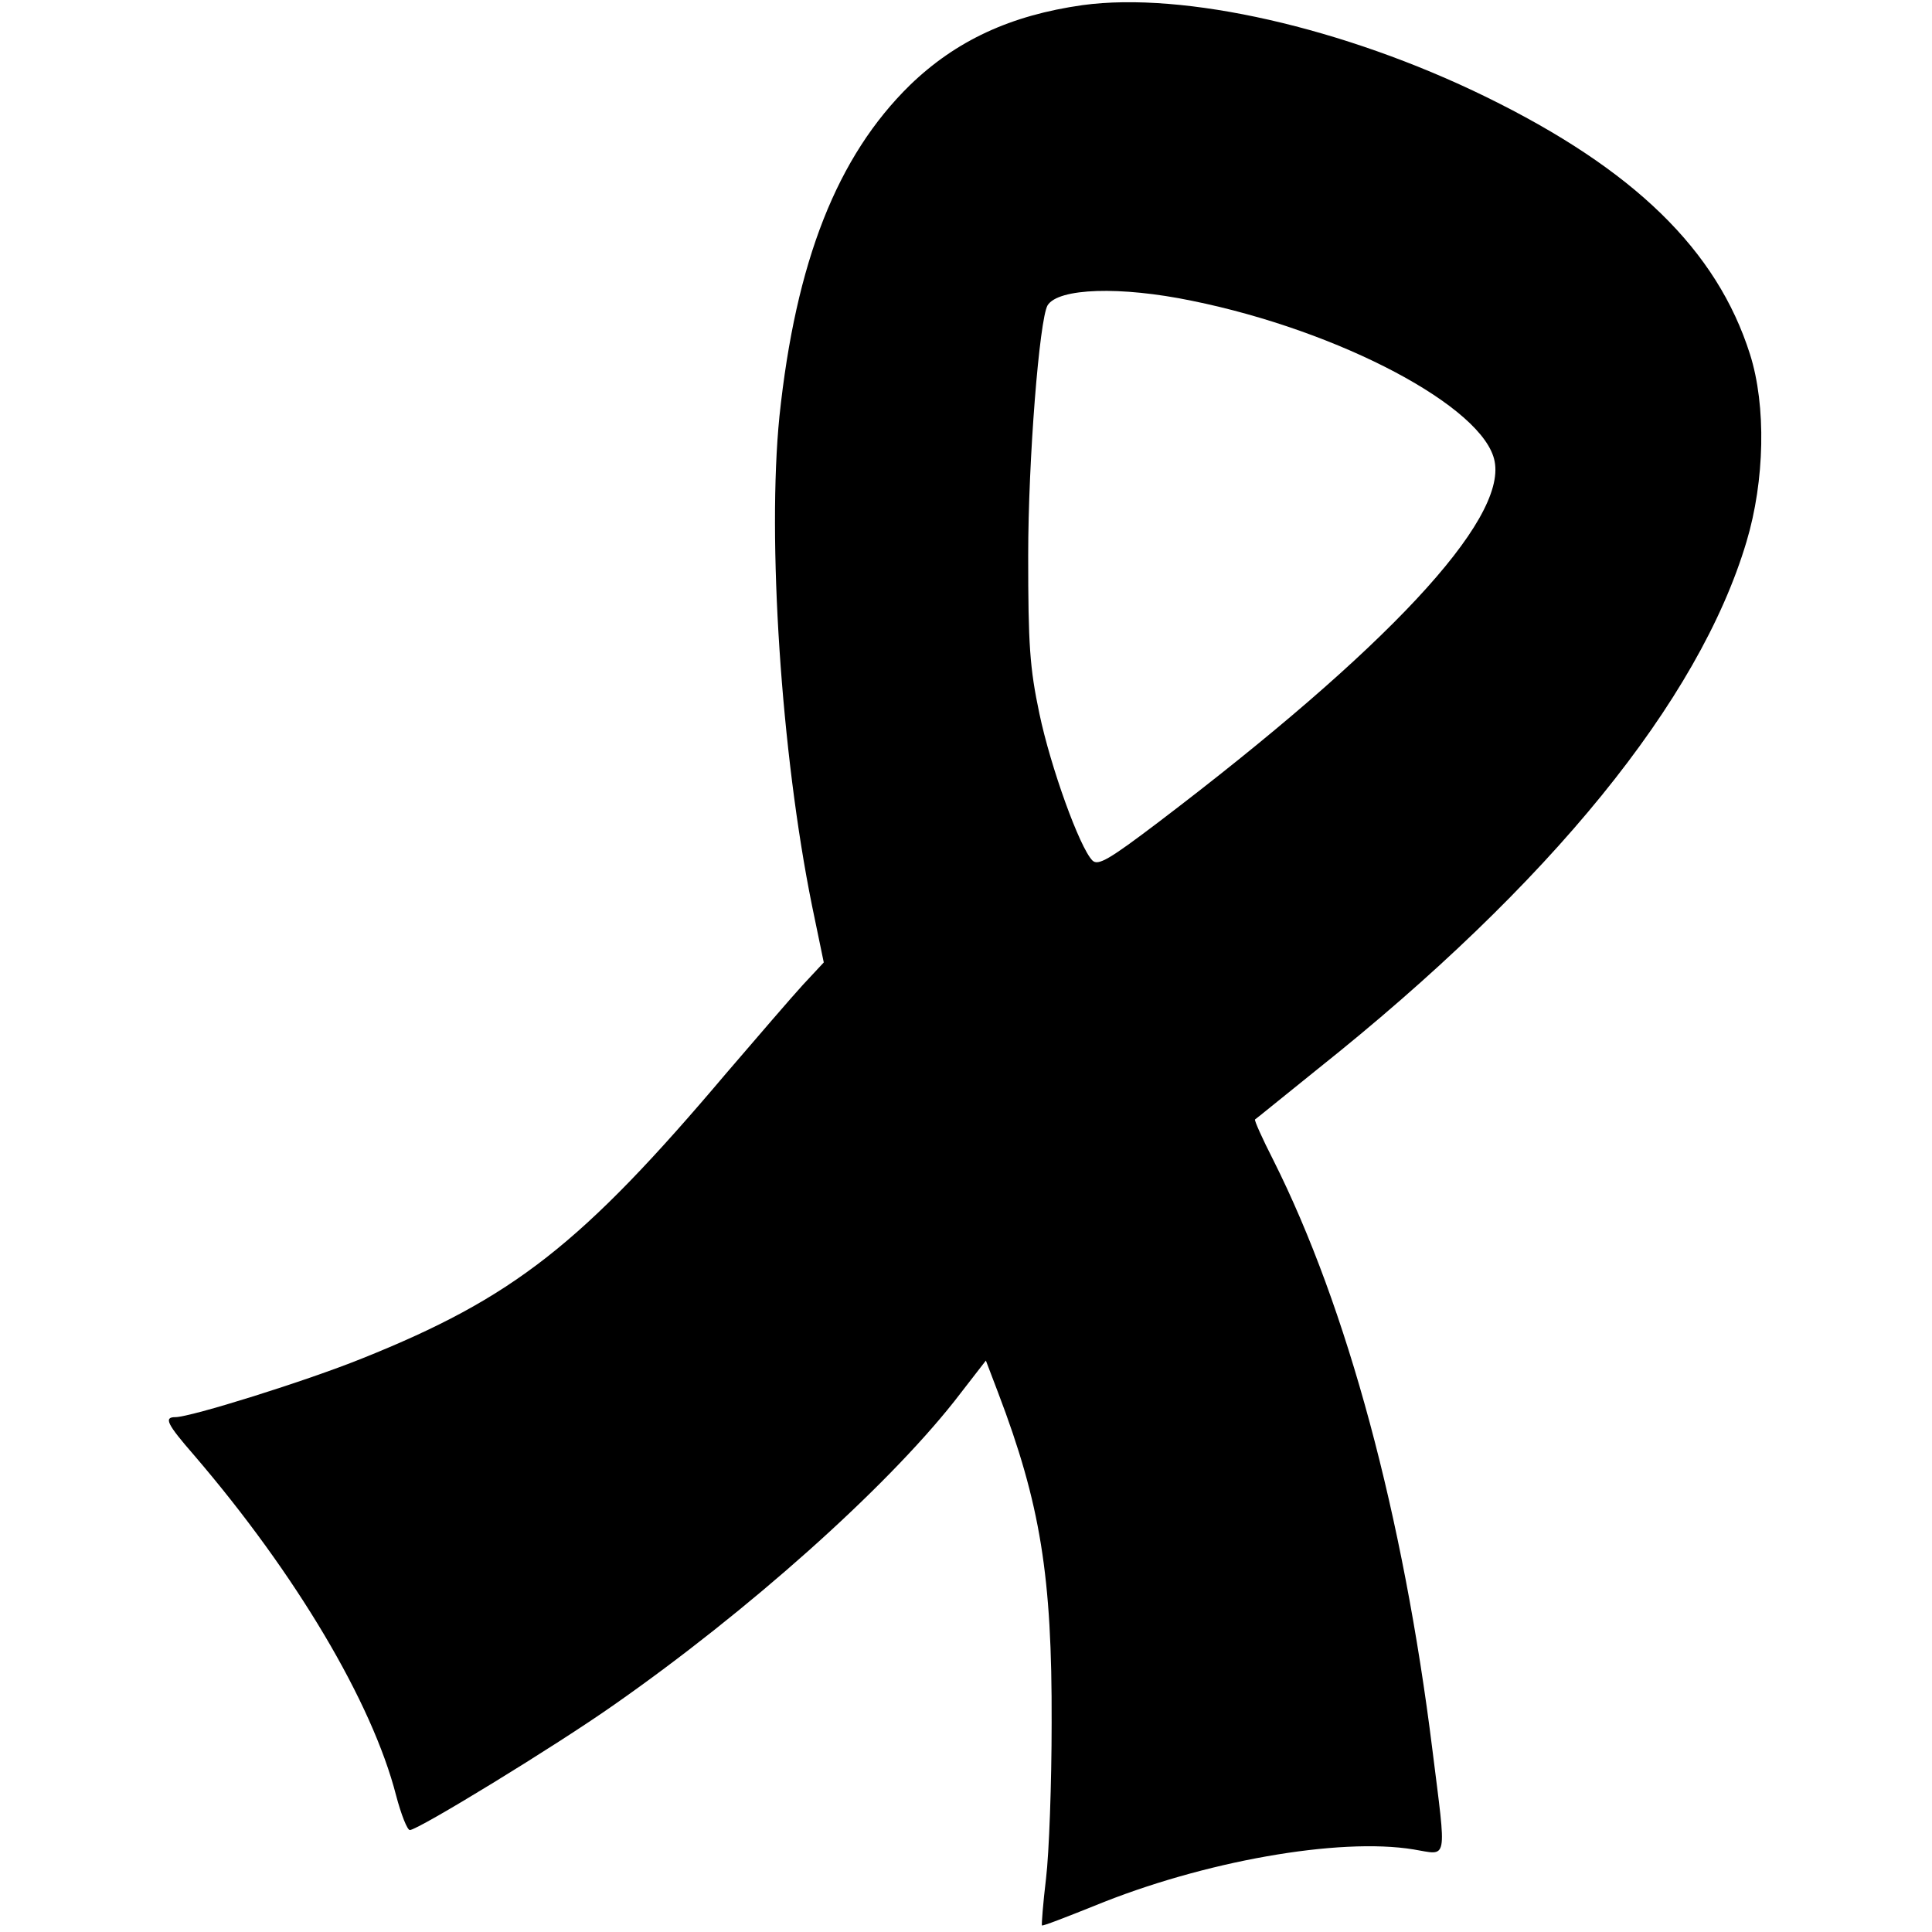 <?xml version="1.0" standalone="no"?>
<!DOCTYPE svg PUBLIC "-//W3C//DTD SVG 20010904//EN"
 "http://www.w3.org/TR/2001/REC-SVG-20010904/DTD/svg10.dtd">
<svg version="1.0" xmlns="http://www.w3.org/2000/svg"
 width="379pt" height="379pt" viewBox="0 0 379 379"
 preserveAspectRatio="xMidYMid meet">
<g transform="translate(0,379) scale(0.1,-0.1)"
fill="#000000" stroke="none">
<path d="M2124 3780 c-142 -20 -249 -70 -339 -157 -143 -140 -224 -346 -256
-650 -24 -240 3 -659 64 -960 l23 -111 -41 -44 c-22 -24 -89 -102 -150 -173
-284 -336 -418 -441 -715 -560 -109 -44 -336 -115 -366 -115 -23 0 -17 -13 37
-75 199 -232 349 -484 396 -667 10 -38 22 -68 27 -68 16 0 286 165 401 246
263 184 530 422 667 595 l62 80 24 -63 c83 -218 106 -360 105 -648 0 -118 -5
-255 -11 -305 -6 -50 -9 -91 -8 -92 1 -2 47 16 102 38 214 88 481 135 627 111
68 -11 65 -29 37 195 -57 459 -167 868 -312 1157 -22 43 -38 79 -36 80 2 1 57
46 123 99 456 363 748 722 841 1034 36 120 39 267 7 368 -65 205 -228 363
-518 505 -278 136 -593 207 -791 180z m214 -580 c291 -59 574 -209 594 -315
23 -117 -212 -368 -661 -709 -95 -72 -117 -85 -128 -74 -25 25 -82 183 -104
288 -19 90 -22 135 -22 310 0 189 22 463 38 491 21 34 143 38 283 9z"/>
</g>
</svg>
